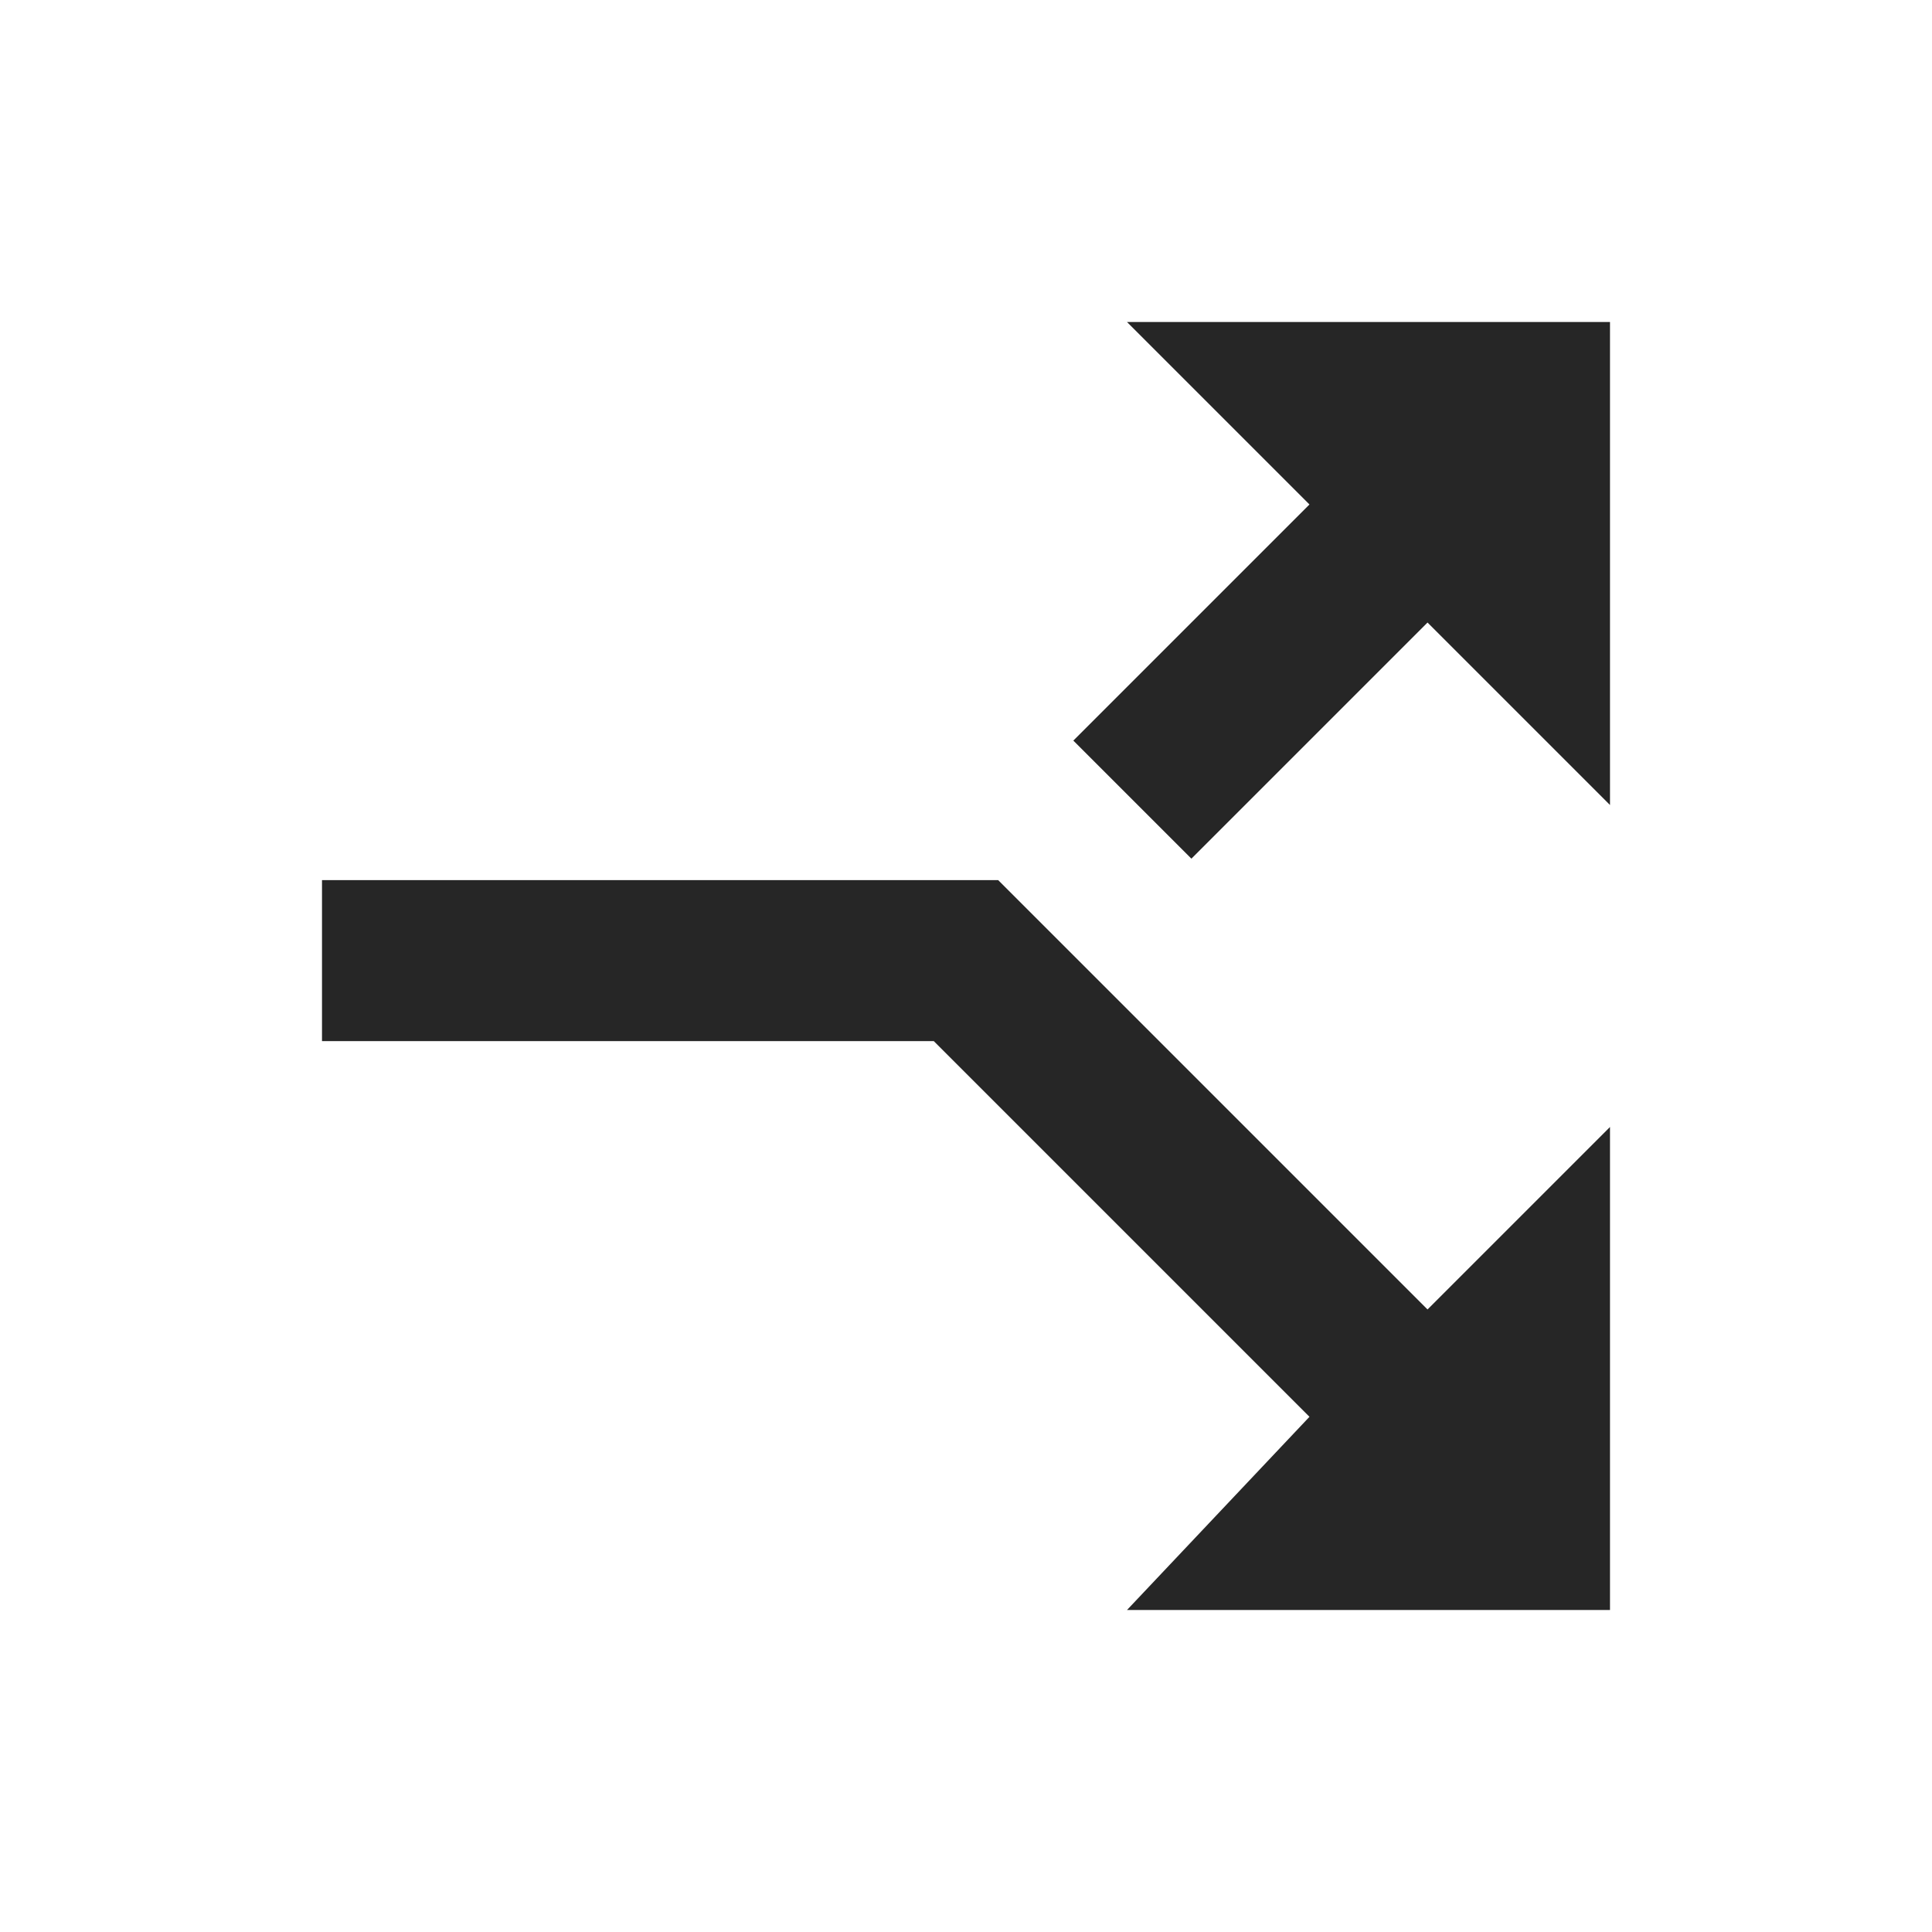<?xml version="1.0" encoding="utf-8"?>
<!-- Generator: Adobe Illustrator 24.3.0, SVG Export Plug-In . SVG Version: 6.00 Build 0)  -->
<svg version="1.1" id="Ebene_1" xmlns="http://www.w3.org/2000/svg" xmlns:xlink="http://www.w3.org/1999/xlink" x="0px" y="0px"
	 viewBox="0 0 18 18" style="enable-background:new 0 0 18 18;" xml:space="preserve">
<style type="text/css">
	.st0{fill:none;}
	.st1{fill:#262626;}
</style>
<path class="st0" d="M0,0h18v18H0V0z"/>
<path class="st1" d="M15,3h-4.5l1.7,1.7l-2.2,2.2l1.1,1.1l2.2-2.2L15,7.5V3z M13.3,12.2l-4-4H3v1.5h5.7l3.5,3.5L10.5,15H15v-4.5
	L13.3,12.2z"/>
</svg>
